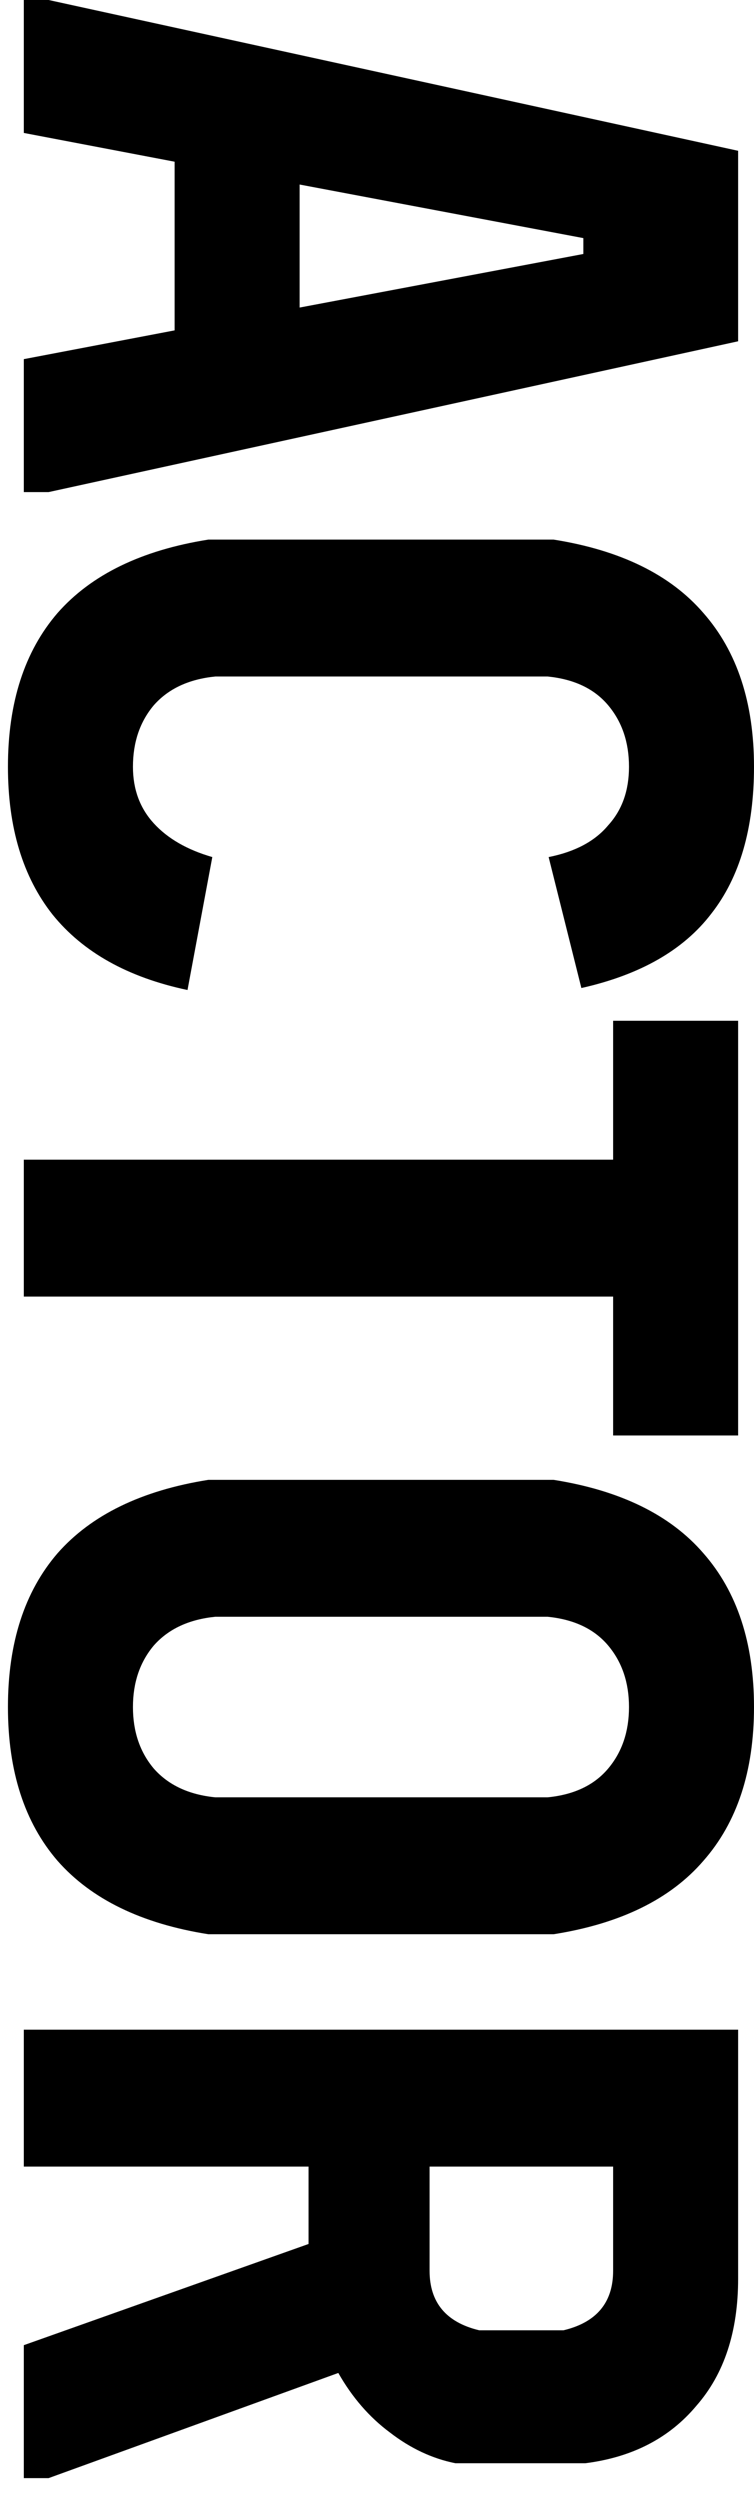 <svg width="19" height="63" viewBox="0 0 19 63" fill="none" xmlns="http://www.w3.org/2000/svg">
<path d="M18.6 3.8V8.6L1.225 12.4H0.6L0.6 9.05L4.4 8.325V4.075L0.6 3.35V0H1.225L18.6 3.8ZM14.7 6L7.55 4.65V7.75L14.7 6.4V6ZM0.2 19.322C0.2 17.705 0.617 16.414 1.45 15.447C2.3 14.48 3.567 13.864 5.25 13.597H13.95C15.633 13.864 16.892 14.48 17.725 15.447C18.575 16.414 19 17.705 19 19.322C19 20.872 18.642 22.105 17.925 23.022C17.225 23.939 16.134 24.564 14.65 24.897L13.825 21.597C14.492 21.464 14.992 21.197 15.325 20.797C15.675 20.414 15.85 19.922 15.85 19.322C15.85 18.705 15.675 18.189 15.325 17.772C14.975 17.355 14.467 17.114 13.8 17.047H5.425C4.759 17.114 4.242 17.355 3.875 17.772C3.525 18.189 3.35 18.705 3.35 19.322C3.35 19.889 3.525 20.364 3.875 20.747C4.225 21.13 4.717 21.414 5.35 21.597L4.725 24.947C3.225 24.63 2.092 23.997 1.325 23.047C0.575 22.097 0.2 20.855 0.2 19.322ZM0.6 32.672V29.222H15.45V25.722H18.6V36.172H15.45V32.672H0.6ZM0.2 43.015C0.2 41.399 0.617 40.107 1.45 39.14C2.3 38.174 3.567 37.557 5.25 37.29H13.95C15.633 37.557 16.892 38.174 17.725 39.14C18.575 40.107 19 41.399 19 43.015C19 44.632 18.575 45.924 17.725 46.89C16.892 47.857 15.633 48.474 13.95 48.74H5.25C3.567 48.474 2.3 47.857 1.45 46.89C0.617 45.924 0.2 44.632 0.2 43.015ZM3.35 43.015C3.35 43.632 3.525 44.149 3.875 44.565C4.242 44.982 4.759 45.224 5.425 45.29H13.8C14.467 45.224 14.975 44.982 15.325 44.565C15.675 44.149 15.85 43.632 15.85 43.015C15.85 42.399 15.675 41.882 15.325 41.465C14.975 41.049 14.467 40.807 13.8 40.74H5.425C4.759 40.807 4.242 41.049 3.875 41.465C3.525 41.882 3.35 42.399 3.35 43.015ZM1.225 62.445H0.6V59.095L7.775 56.545V54.595H0.6V51.145H18.6V57.42C18.6 58.753 18.25 59.82 17.55 60.62C16.867 61.437 15.934 61.92 14.75 62.07H11.475C10.892 61.953 10.342 61.695 9.825 61.295C9.309 60.912 8.875 60.412 8.525 59.795L1.225 62.445ZM10.825 54.595V57.22C10.825 58.02 11.242 58.52 12.075 58.72H14.2C15.034 58.52 15.45 58.02 15.45 57.22V54.595H10.825Z" fill="black"/>
</svg>

